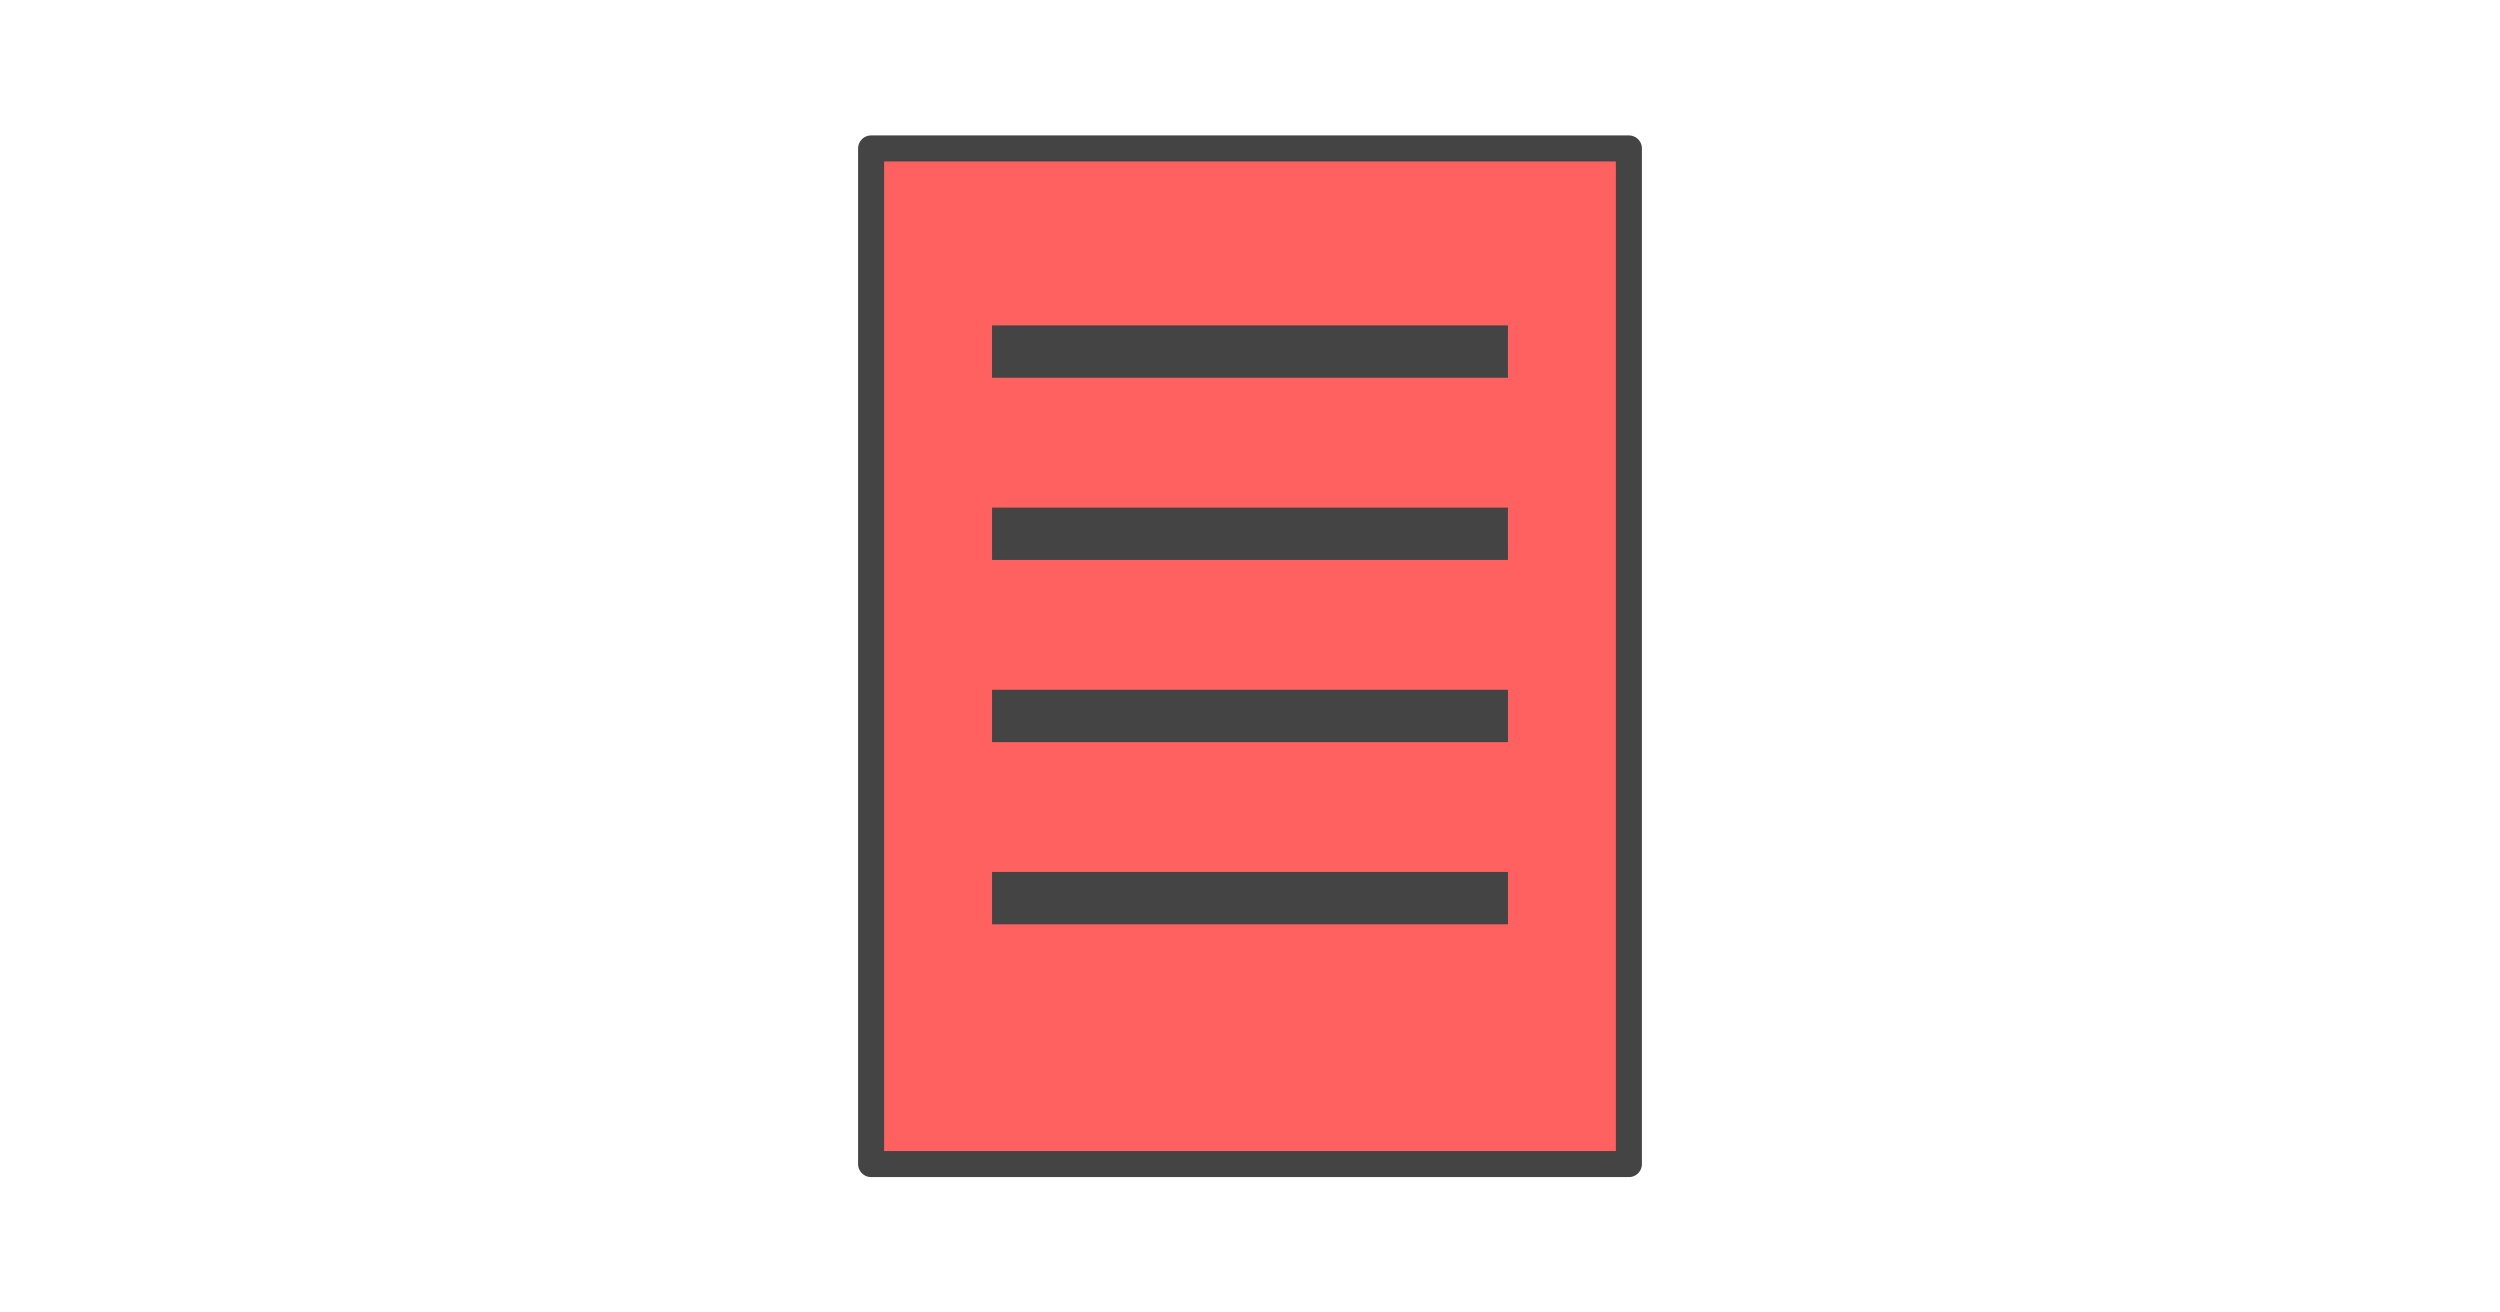 <?xml version="1.0" encoding="UTF-8" standalone="no"?>
<svg
   xmlns:dc="http://purl.org/dc/elements/1.1/"
   xmlns:cc="http://creativecommons.org/ns#"
   xmlns:rdf="http://www.w3.org/1999/02/22-rdf-syntax-ns#"
   xmlns:svg="http://www.w3.org/2000/svg"
   xmlns="http://www.w3.org/2000/svg"
   id="svg20"
   version="1.1"
   style="overflow:visible"
   viewBox="-240 -126 480 252"
   height="1008px"
   width="1920px">
  <defs
     id="defs24" />
  <rect
     id="rect2"
     fill-opacity="0"
     fill="rgb(0,0,0)"
     height="252"
     width="480"
     y="-126"
     x="-240" />
  <svg
     id="svg18"
     version="1.1"
     y="-250"
     x="-250"
     viewBox="-250 -250 500 500"
     height="500"
     width="500"
     style="overflow:visible">
    <g
       style="fill:#ffffff;stroke-linejoin:round"
       id="g16">
      <path
         style="fill:#ff6161;fill-opacity:1;stroke:none;stroke-linecap:butt;stroke-linejoin:round"
         id="path4"
         d="m -72.748,-97.5 h 145.495 v 195 h -145.495 z" />
      <path
         style="fill:#444444;fill-opacity:1;stroke:none;stroke-linecap:butt;stroke-linejoin:round"
         id="path6"
         d="m -49.527,-63.525 v 10.052 H 49.526 V -63.525 Z" />
      <path
         style="fill:#444444;fill-opacity:1;stroke:none;stroke-linecap:butt;stroke-linejoin:round"
         id="path8"
         d="m -49.526,-28.546 v 10.052 H 49.527 v -10.052 z" />
      <path
         style="fill:#444444;fill-opacity:1;stroke:none;stroke-linecap:butt;stroke-linejoin:round"
         id="path10"
         d="M -49.526,6.433 V 16.484 H 49.527 V 6.433 Z" />
      <path
         style="fill:#444444;fill-opacity:1;stroke:none;stroke-linecap:butt;stroke-linejoin:round"
         id="path12"
         d="M -49.526,41.412 V 51.464 H 49.527 V 41.412 Z" />
      <path
         style="fill:none;stroke:#444444;stroke-width:5;stroke-linecap:butt;stroke-linejoin:round;stroke-opacity:1"
         id="path14"
         d="m -72.748,-97.5 h 145.495 v 195 h -145.495 z" />
    </g>
  </svg>
</svg>
